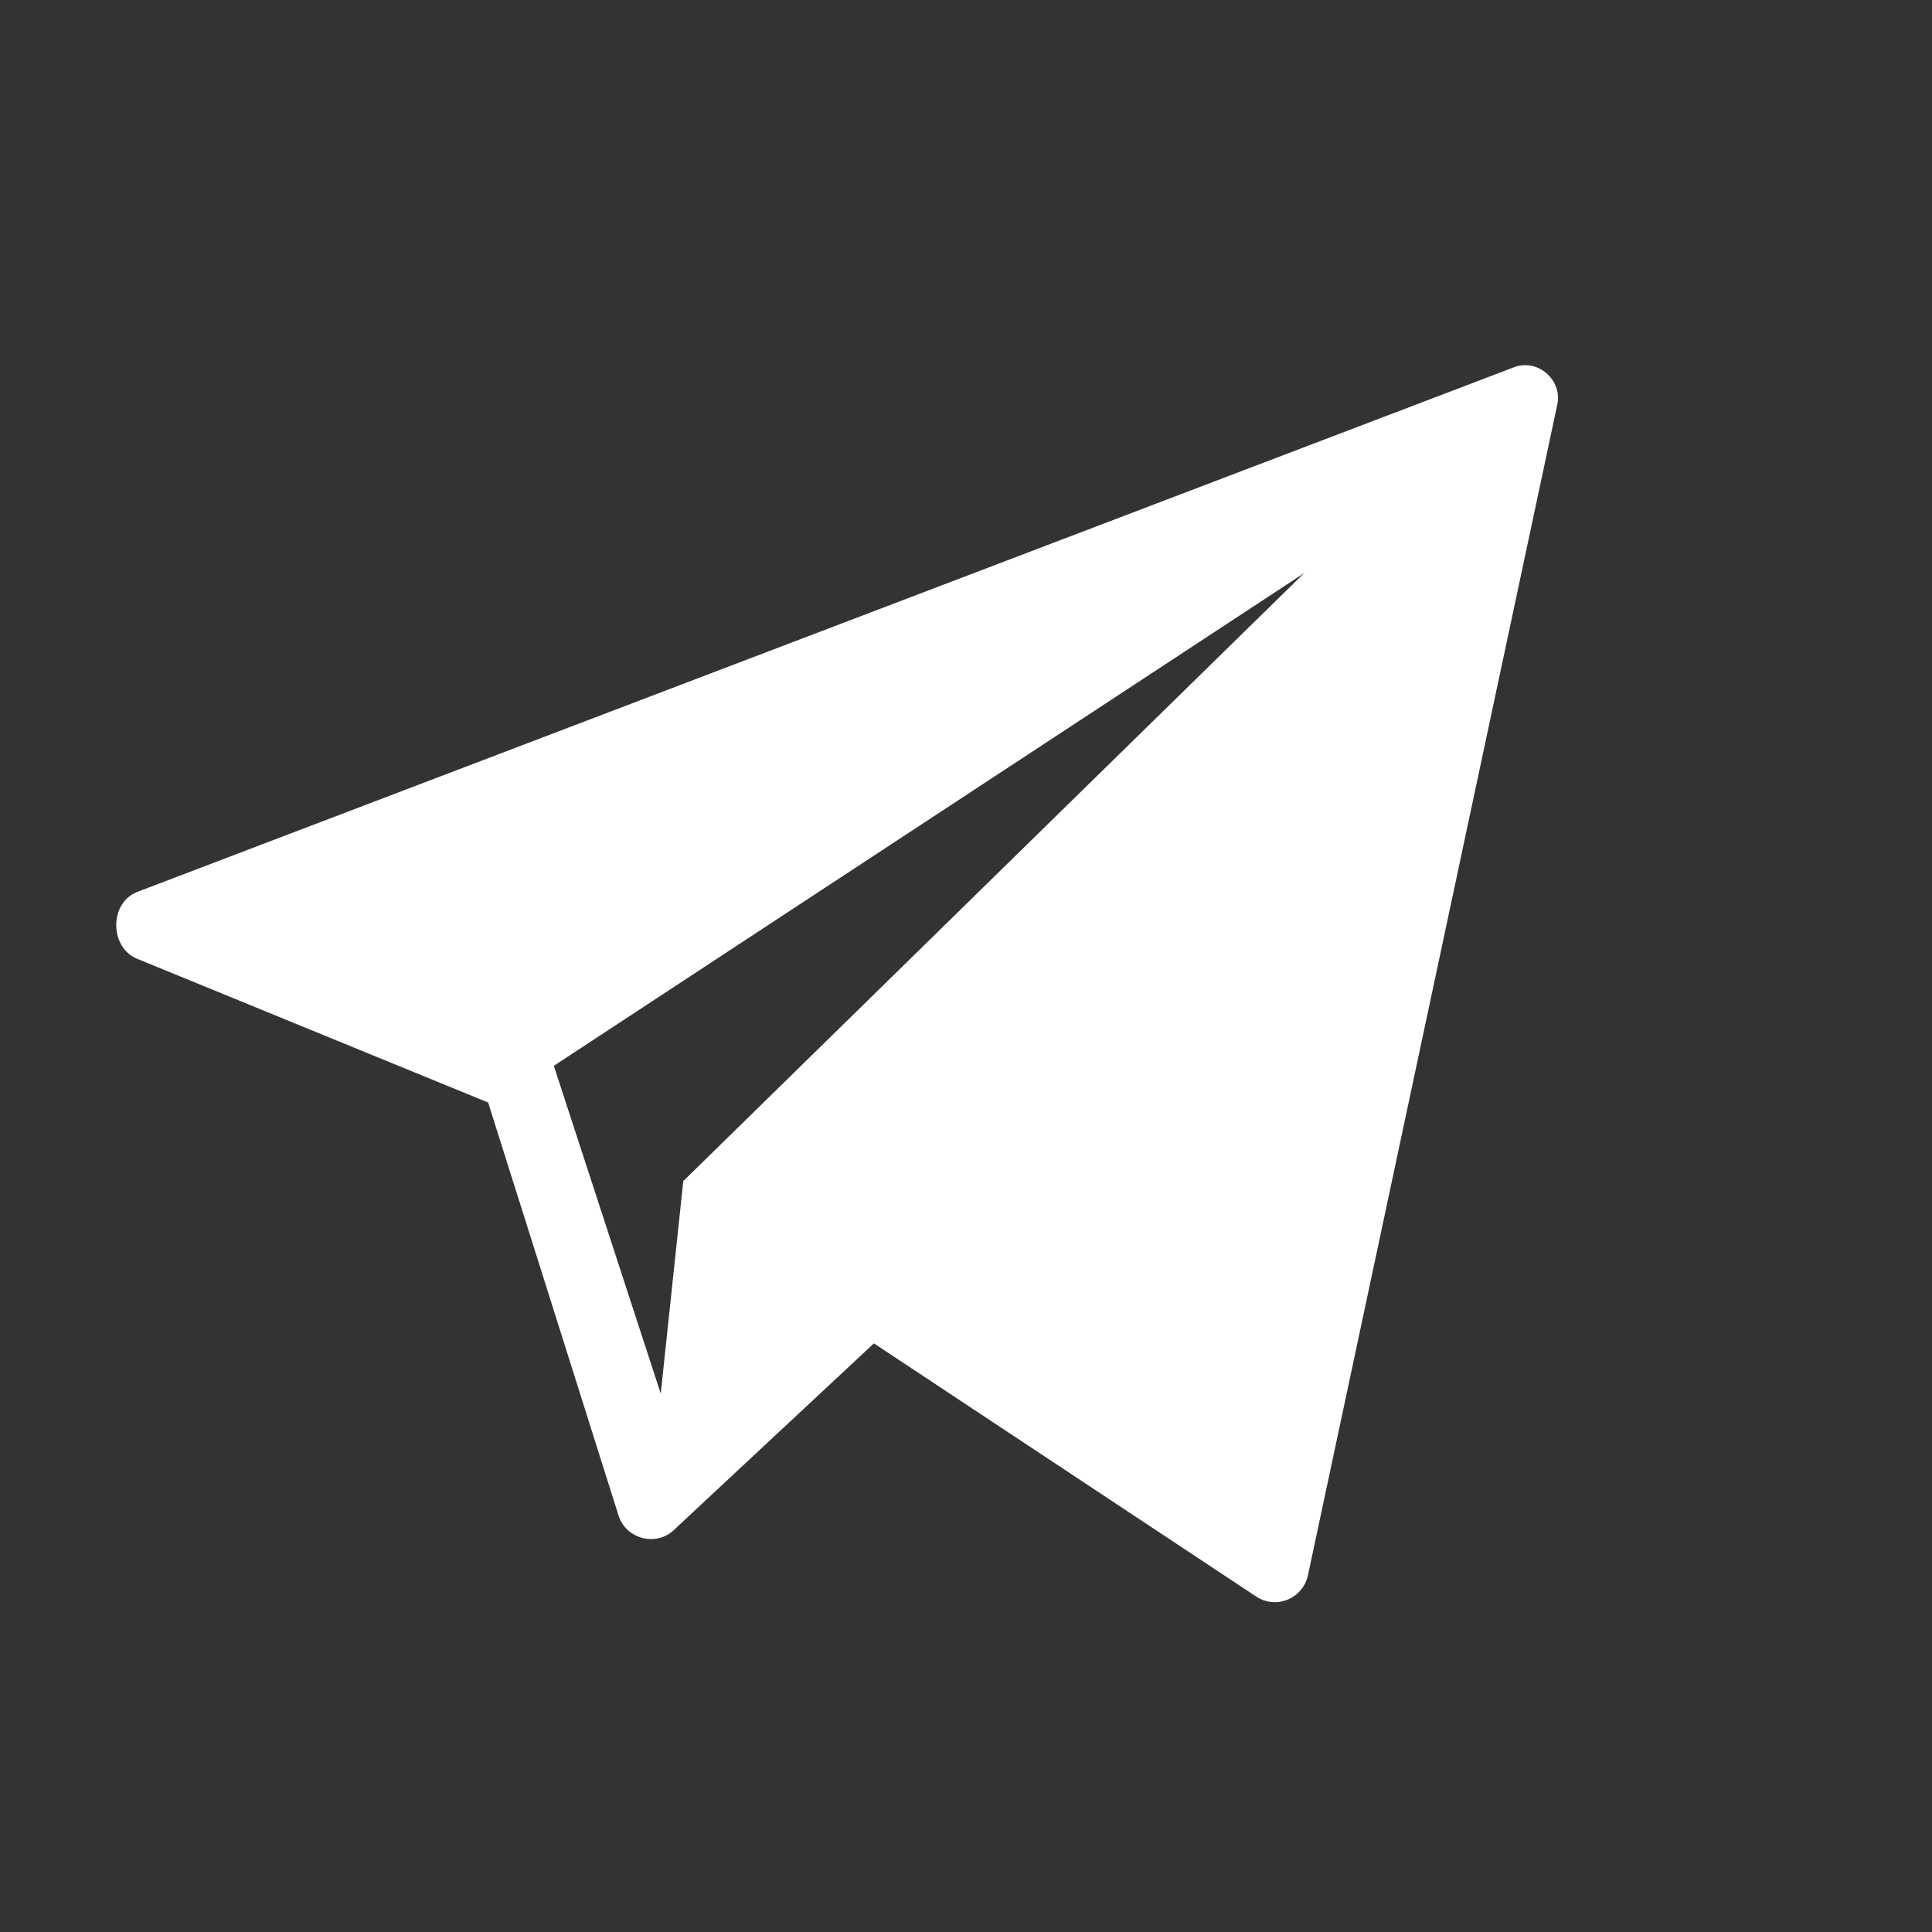 <?xml version="1.0" encoding="UTF-8"?> <svg xmlns="http://www.w3.org/2000/svg" xmlns:xlink="http://www.w3.org/1999/xlink" version="1.1" id="Layer_1" x="0px" y="0px" viewBox="0 0 300 300" style="enable-background:new 0 0 300 300;" xml:space="preserve"><rect x="0" y="0" width="300" height="300" fill="#333333" stroke="none"/> <style type="text/css"> .st0{fill:#FFFFFF;} </style> <path class="st0" d="M234.9,57.1L21.3,138.5c-4.3,1.7-4.3,8.4-0.2,10.3l54.7,22.4l20.3,64.3c1.2,3.4,5.5,4.6,8.3,2.3l31.3-29.2 l59.5,39.4c3.1,1.9,7.1,0.2,7.9-3.4l38.7-181.7C242.7,59,238.7,55.5,234.9,57.1z M106.1,183.4l-3.5,33l-16.6-50.9l116.5-76.5 L106.1,183.4z"></path> </svg> 